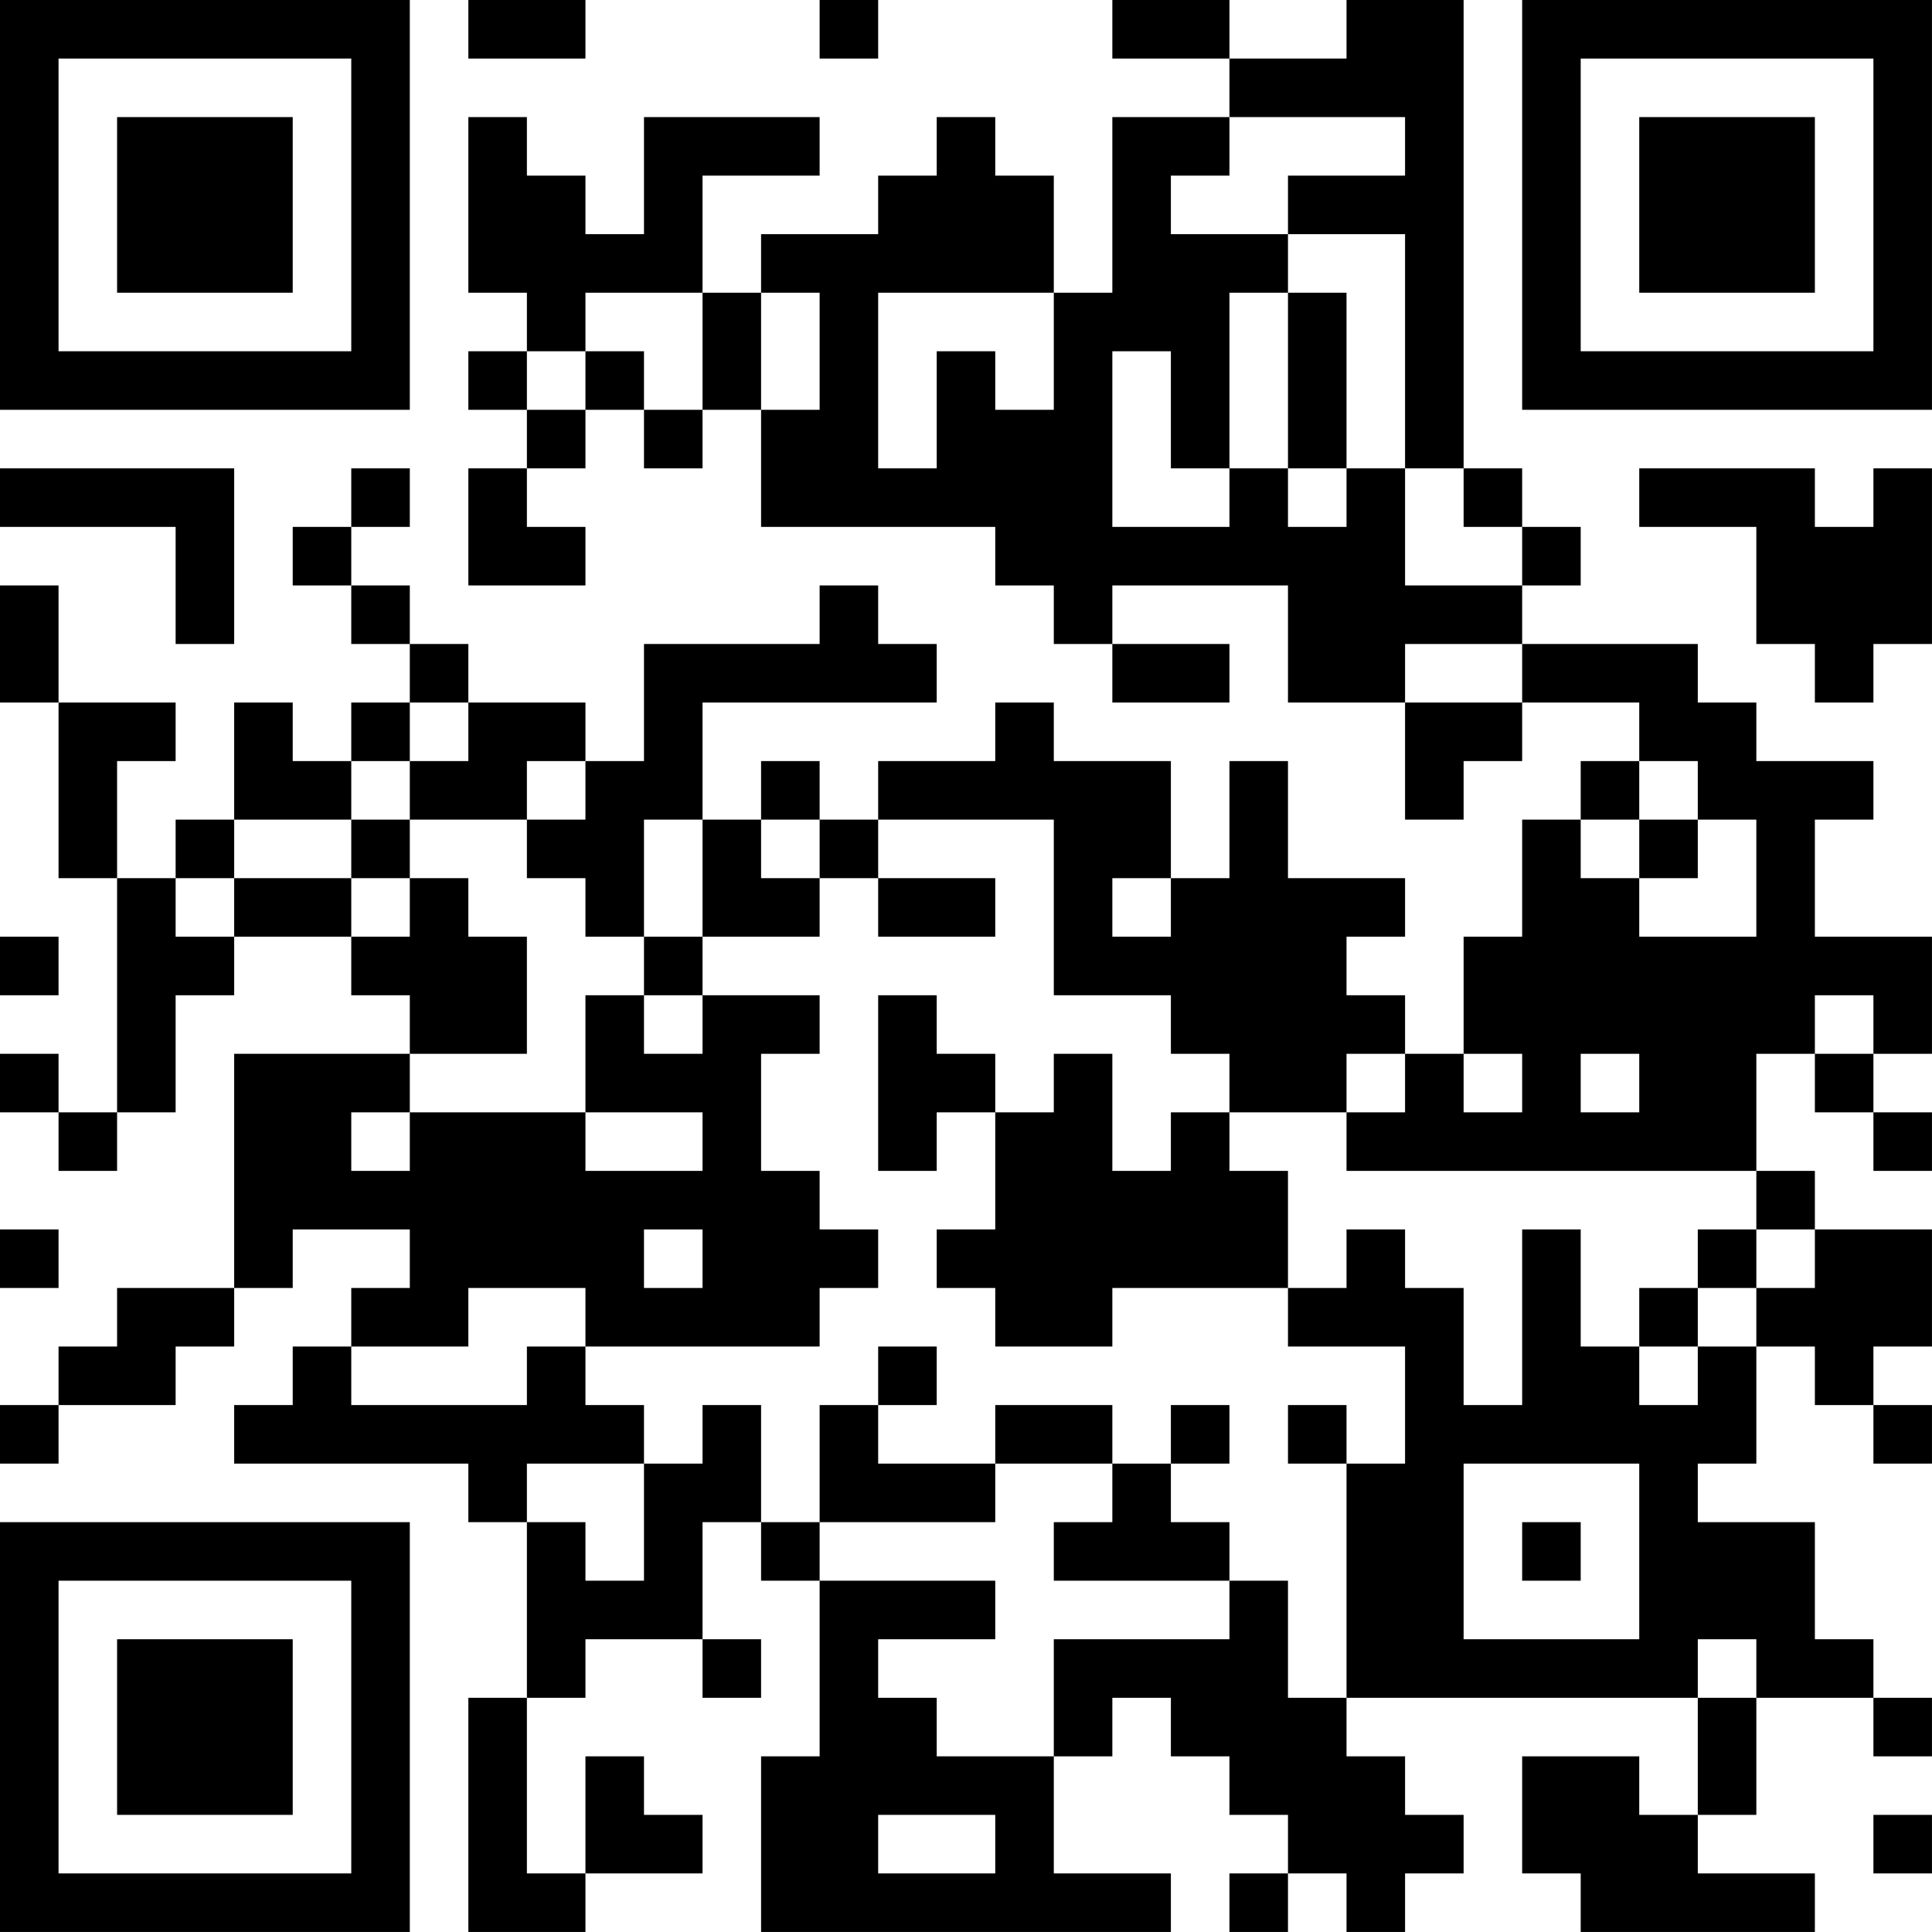 <?xml version="1.0" encoding="UTF-8"?>
<svg xmlns="http://www.w3.org/2000/svg" version="1.1" width="400" height="400" viewBox="0 0 400 400"><rect x="0" y="0" width="400" height="400" fill="#ffffff"/><g transform="scale(12.121)"><g transform="translate(0,0)"><path fill-rule="evenodd" d="M8 0L8 1L10 1L10 0ZM14 0L14 1L15 1L15 0ZM19 0L19 1L21 1L21 2L19 2L19 5L18 5L18 3L17 3L17 2L16 2L16 3L15 3L15 4L13 4L13 5L12 5L12 3L14 3L14 2L11 2L11 4L10 4L10 3L9 3L9 2L8 2L8 5L9 5L9 6L8 6L8 7L9 7L9 8L8 8L8 10L10 10L10 9L9 9L9 8L10 8L10 7L11 7L11 8L12 8L12 7L13 7L13 9L17 9L17 10L18 10L18 11L19 11L19 12L21 12L21 11L19 11L19 10L22 10L22 12L24 12L24 14L25 14L25 13L26 13L26 12L28 12L28 13L27 13L27 14L26 14L26 16L25 16L25 18L24 18L24 17L23 17L23 16L24 16L24 15L22 15L22 13L21 13L21 15L20 15L20 13L18 13L18 12L17 12L17 13L15 13L15 14L14 14L14 13L13 13L13 14L12 14L12 12L16 12L16 11L15 11L15 10L14 10L14 11L11 11L11 13L10 13L10 12L8 12L8 11L7 11L7 10L6 10L6 9L7 9L7 8L6 8L6 9L5 9L5 10L6 10L6 11L7 11L7 12L6 12L6 13L5 13L5 12L4 12L4 14L3 14L3 15L2 15L2 13L3 13L3 12L1 12L1 10L0 10L0 12L1 12L1 15L2 15L2 19L1 19L1 18L0 18L0 19L1 19L1 20L2 20L2 19L3 19L3 17L4 17L4 16L6 16L6 17L7 17L7 18L4 18L4 22L2 22L2 23L1 23L1 24L0 24L0 25L1 25L1 24L3 24L3 23L4 23L4 22L5 22L5 21L7 21L7 22L6 22L6 23L5 23L5 24L4 24L4 25L8 25L8 26L9 26L9 29L8 29L8 33L10 33L10 32L12 32L12 31L11 31L11 30L10 30L10 32L9 32L9 29L10 29L10 28L12 28L12 29L13 29L13 28L12 28L12 26L13 26L13 27L14 27L14 30L13 30L13 33L20 33L20 32L18 32L18 30L19 30L19 29L20 29L20 30L21 30L21 31L22 31L22 32L21 32L21 33L22 33L22 32L23 32L23 33L24 33L24 32L25 32L25 31L24 31L24 30L23 30L23 29L29 29L29 31L28 31L28 30L26 30L26 32L27 32L27 33L31 33L31 32L29 32L29 31L30 31L30 29L32 29L32 30L33 30L33 29L32 29L32 28L31 28L31 26L29 26L29 25L30 25L30 23L31 23L31 24L32 24L32 25L33 25L33 24L32 24L32 23L33 23L33 21L31 21L31 20L30 20L30 18L31 18L31 19L32 19L32 20L33 20L33 19L32 19L32 18L33 18L33 16L31 16L31 14L32 14L32 13L30 13L30 12L29 12L29 11L26 11L26 10L27 10L27 9L26 9L26 8L25 8L25 0L23 0L23 1L21 1L21 0ZM21 2L21 3L20 3L20 4L22 4L22 5L21 5L21 8L20 8L20 6L19 6L19 9L21 9L21 8L22 8L22 9L23 9L23 8L24 8L24 10L26 10L26 9L25 9L25 8L24 8L24 4L22 4L22 3L24 3L24 2ZM10 5L10 6L9 6L9 7L10 7L10 6L11 6L11 7L12 7L12 5ZM13 5L13 7L14 7L14 5ZM15 5L15 8L16 8L16 6L17 6L17 7L18 7L18 5ZM22 5L22 8L23 8L23 5ZM0 8L0 9L3 9L3 11L4 11L4 8ZM28 8L28 9L30 9L30 11L31 11L31 12L32 12L32 11L33 11L33 8L32 8L32 9L31 9L31 8ZM24 11L24 12L26 12L26 11ZM7 12L7 13L6 13L6 14L4 14L4 15L3 15L3 16L4 16L4 15L6 15L6 16L7 16L7 15L8 15L8 16L9 16L9 18L7 18L7 19L6 19L6 20L7 20L7 19L10 19L10 20L12 20L12 19L10 19L10 17L11 17L11 18L12 18L12 17L14 17L14 18L13 18L13 20L14 20L14 21L15 21L15 22L14 22L14 23L10 23L10 22L8 22L8 23L6 23L6 24L9 24L9 23L10 23L10 24L11 24L11 25L9 25L9 26L10 26L10 27L11 27L11 25L12 25L12 24L13 24L13 26L14 26L14 27L17 27L17 28L15 28L15 29L16 29L16 30L18 30L18 28L21 28L21 27L22 27L22 29L23 29L23 25L24 25L24 23L22 23L22 22L23 22L23 21L24 21L24 22L25 22L25 24L26 24L26 21L27 21L27 23L28 23L28 24L29 24L29 23L30 23L30 22L31 22L31 21L30 21L30 20L23 20L23 19L24 19L24 18L23 18L23 19L21 19L21 18L20 18L20 17L18 17L18 14L15 14L15 15L14 15L14 14L13 14L13 15L14 15L14 16L12 16L12 14L11 14L11 16L10 16L10 15L9 15L9 14L10 14L10 13L9 13L9 14L7 14L7 13L8 13L8 12ZM28 13L28 14L27 14L27 15L28 15L28 16L30 16L30 14L29 14L29 13ZM6 14L6 15L7 15L7 14ZM28 14L28 15L29 15L29 14ZM15 15L15 16L17 16L17 15ZM19 15L19 16L20 16L20 15ZM0 16L0 17L1 17L1 16ZM11 16L11 17L12 17L12 16ZM15 17L15 20L16 20L16 19L17 19L17 21L16 21L16 22L17 22L17 23L19 23L19 22L22 22L22 20L21 20L21 19L20 19L20 20L19 20L19 18L18 18L18 19L17 19L17 18L16 18L16 17ZM31 17L31 18L32 18L32 17ZM25 18L25 19L26 19L26 18ZM27 18L27 19L28 19L28 18ZM0 21L0 22L1 22L1 21ZM11 21L11 22L12 22L12 21ZM29 21L29 22L28 22L28 23L29 23L29 22L30 22L30 21ZM15 23L15 24L14 24L14 26L17 26L17 25L19 25L19 26L18 26L18 27L21 27L21 26L20 26L20 25L21 25L21 24L20 24L20 25L19 25L19 24L17 24L17 25L15 25L15 24L16 24L16 23ZM22 24L22 25L23 25L23 24ZM25 25L25 28L28 28L28 25ZM26 26L26 27L27 27L27 26ZM29 28L29 29L30 29L30 28ZM15 31L15 32L17 32L17 31ZM32 31L32 32L33 32L33 31ZM0 0L0 7L7 7L7 0ZM1 1L1 6L6 6L6 1ZM2 2L2 5L5 5L5 2ZM26 0L26 7L33 7L33 0ZM27 1L27 6L32 6L32 1ZM28 2L28 5L31 5L31 2ZM0 26L0 33L7 33L7 26ZM1 27L1 32L6 32L6 27ZM2 28L2 31L5 31L5 28Z" fill="#000000"/></g></g></svg>
